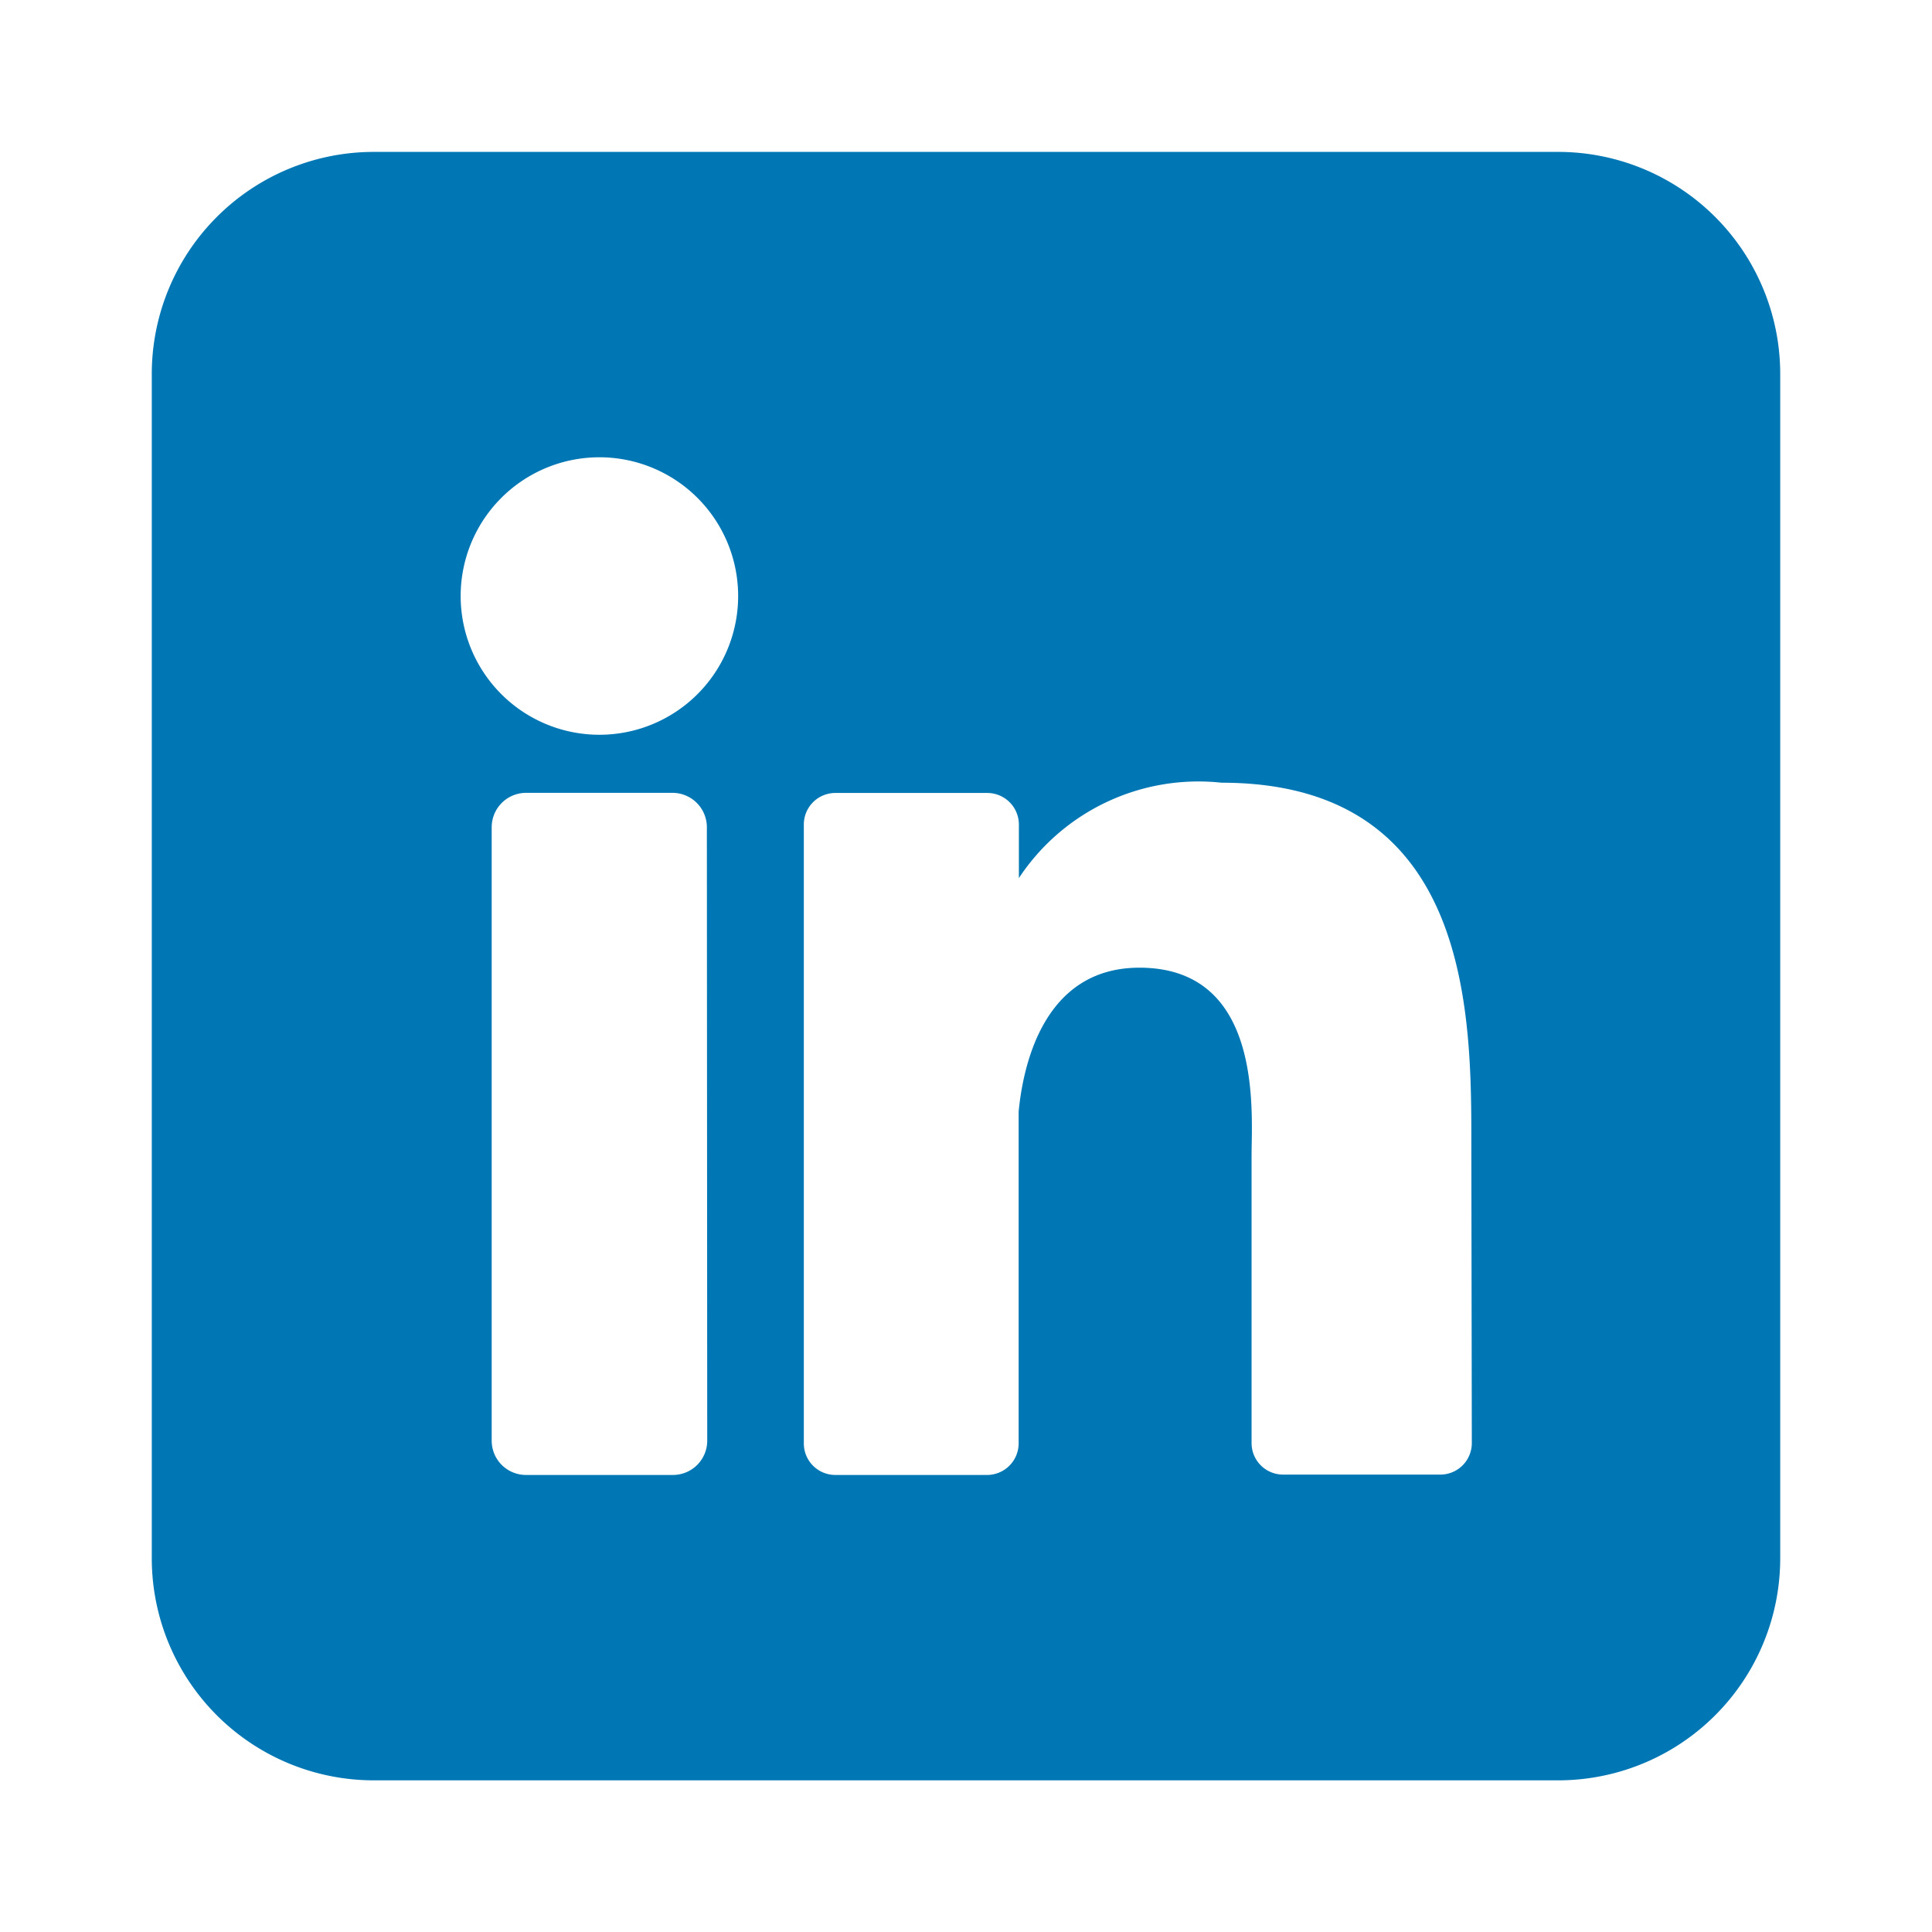 <svg xmlns="http://www.w3.org/2000/svg" width="16" height="16" viewBox="0 0 16 16">
  <g id="Group_4031" data-name="Group 4031" transform="translate(-531 -5170)">
    <rect id="Rectangle_1180" data-name="Rectangle 1180" width="16" height="16" transform="translate(531 5170)" fill="#fff"/>
    <g id="Layer_2" data-name="Layer 2" transform="translate(532.257 5171.258)">
      <g id="linkedin">
        <path id="icon" d="M11.646,0H1.839A1.839,1.839,0,0,0,0,1.839v9.808a1.839,1.839,0,0,0,1.839,1.839h9.808a1.839,1.839,0,0,0,1.839-1.839V1.839A1.839,1.839,0,0,0,11.646,0ZM4.6,10.672a.284.284,0,0,1-.284.285H3.1a.284.284,0,0,1-.285-.285V5.593A.285.285,0,0,1,3.1,5.308H4.313a.285.285,0,0,1,.284.285Zm-.89-5.845A1.149,1.149,0,1,1,4.856,3.678,1.149,1.149,0,0,1,3.707,4.827Zm7.222,5.865a.261.261,0,0,1-.262.262h-1.3a.261.261,0,0,1-.262-.262V8.313c0-.356.1-1.557-.929-1.557-.8,0-.964.822-1,1.191v2.748a.262.262,0,0,1-.258.262H5.661a.261.261,0,0,1-.261-.262V5.571a.261.261,0,0,1,.261-.262H6.919a.262.262,0,0,1,.262.262v.443a1.782,1.782,0,0,1,1.678-.79c2.083,0,2.069,1.945,2.069,3.013Z" fill="#0077b5"/>
      </g>
    </g>
  </g>
</svg>
